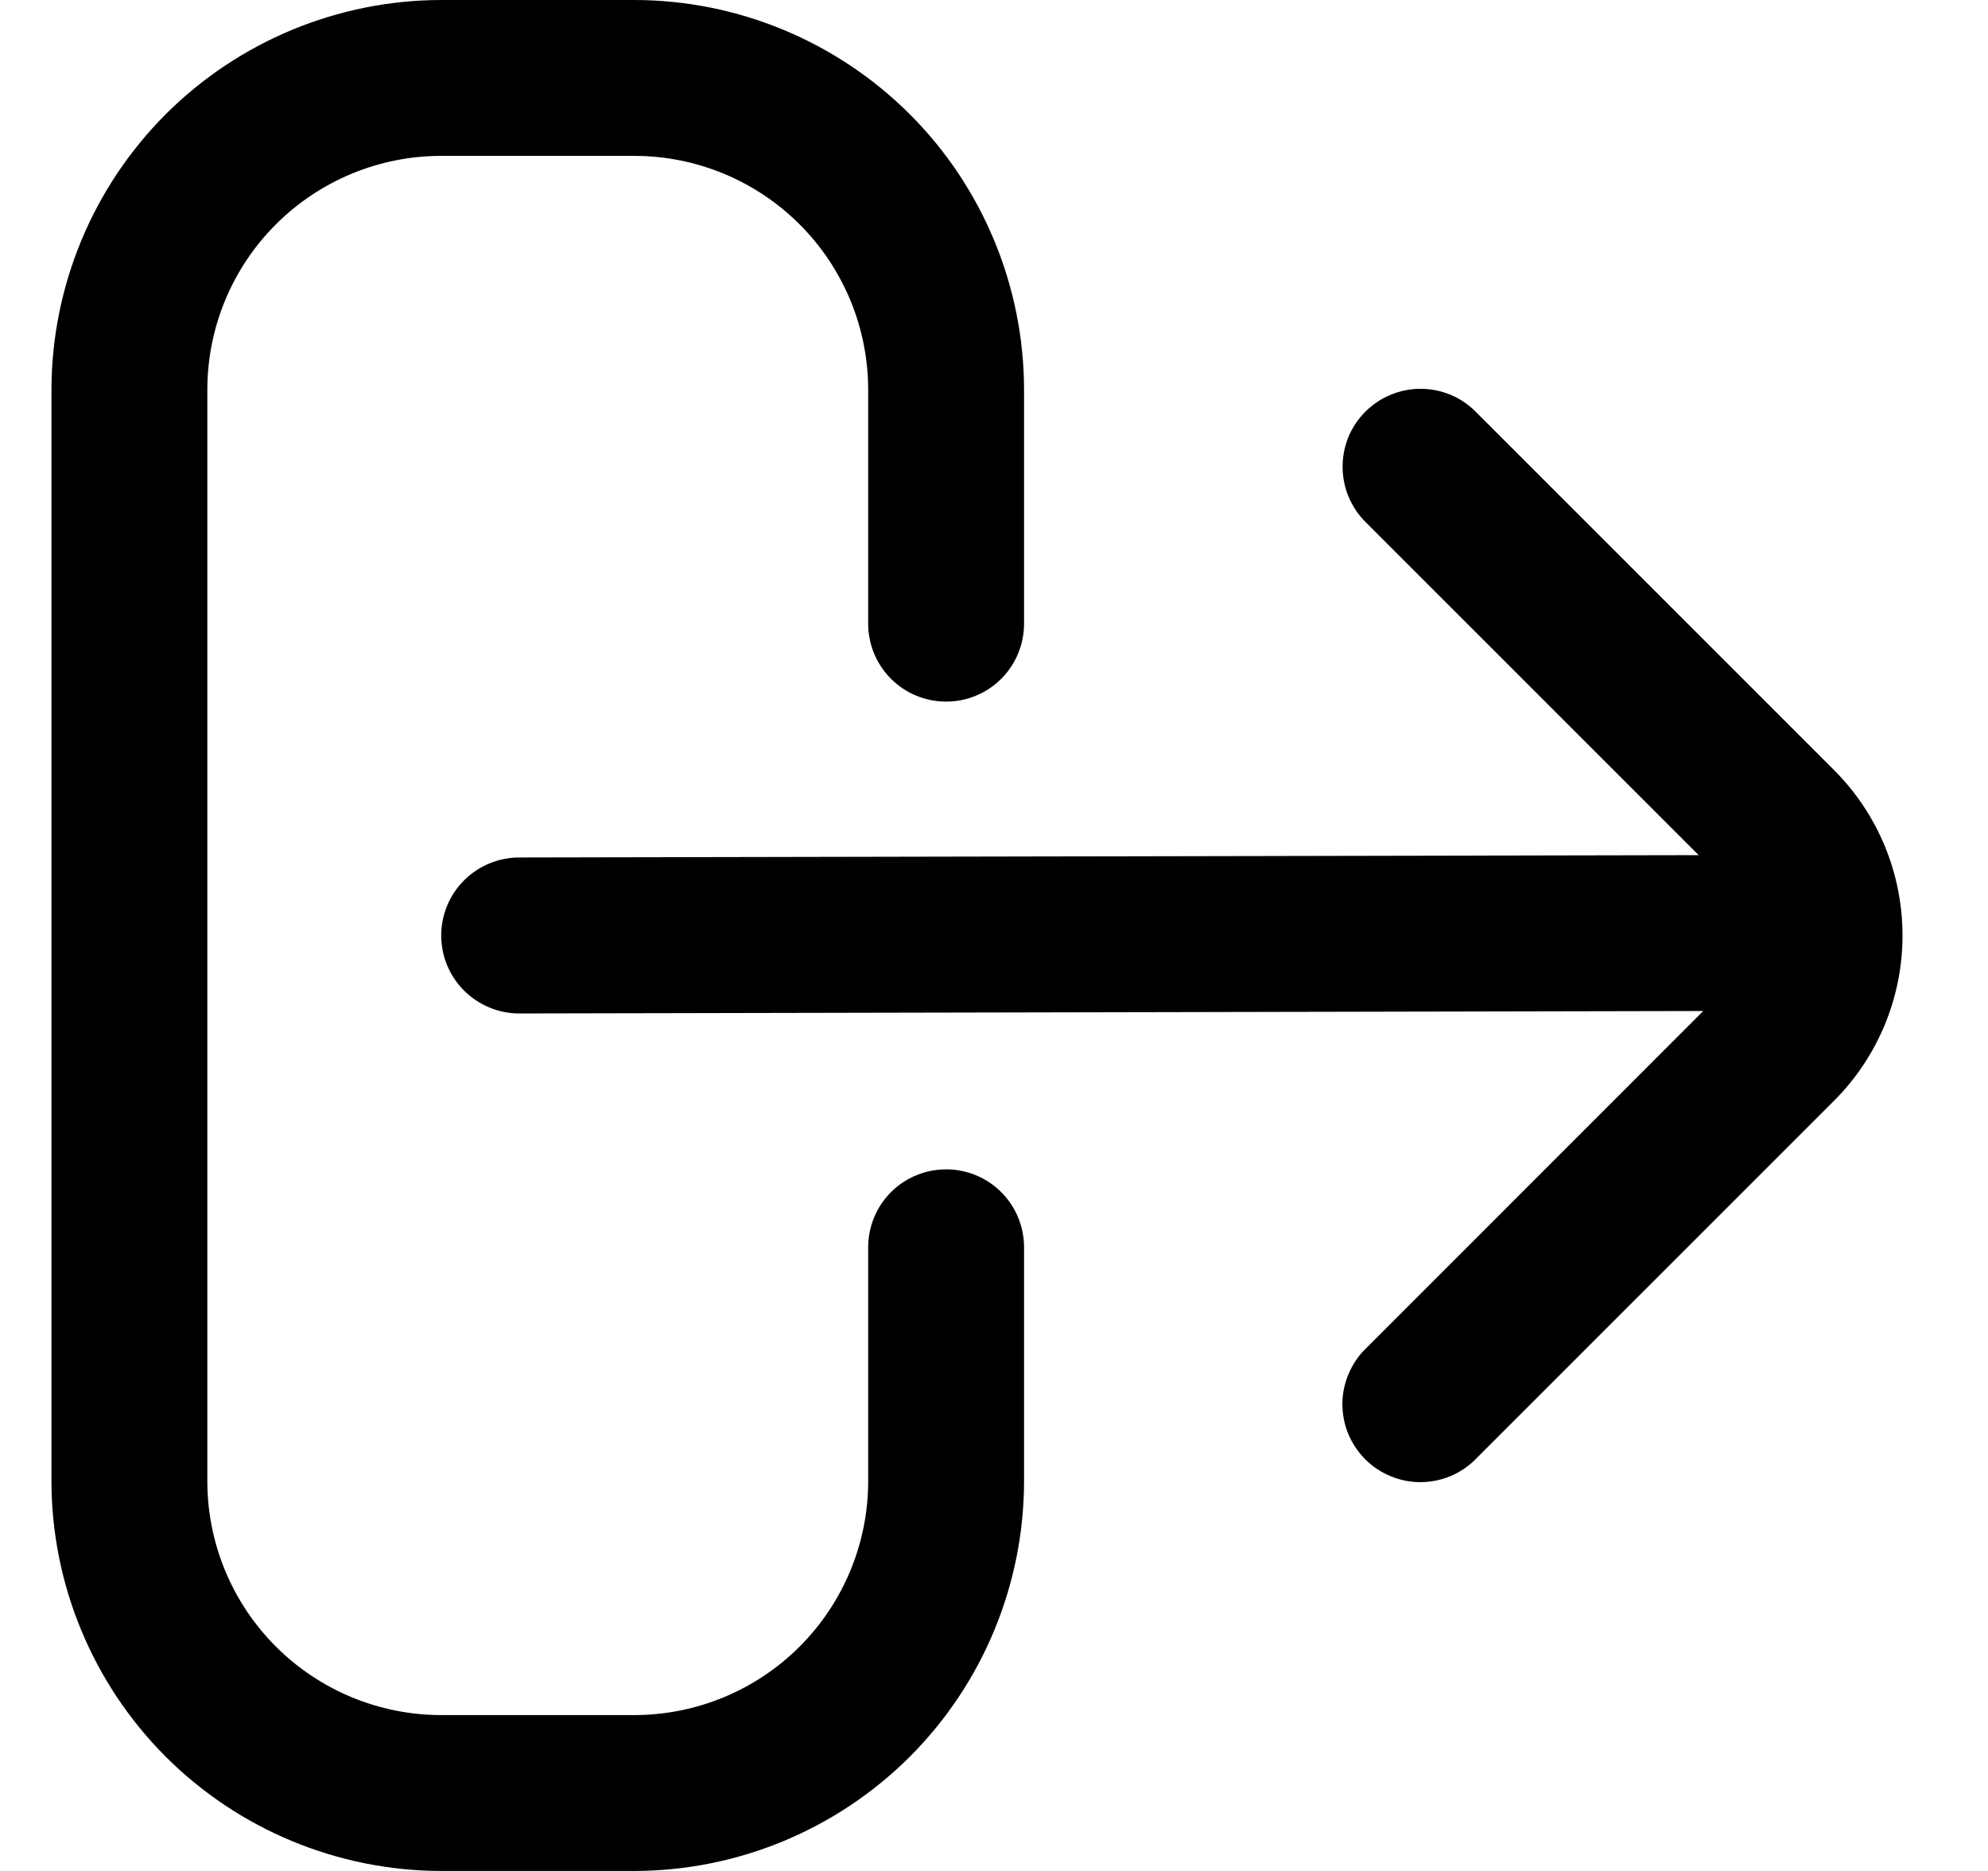 <svg width="17" height="16" viewBox="0 0 17 16" fill="none" xmlns="http://www.w3.org/2000/svg">
<g clip-path="url(#clip0_1558_5106)">
<path d="M8.091 10C7.914 10 7.744 10.07 7.619 10.195C7.494 10.32 7.424 10.49 7.424 10.667V12.667C7.424 13.197 7.213 13.706 6.838 14.081C6.463 14.456 5.954 14.667 5.424 14.667H3.773C3.243 14.667 2.734 14.456 2.359 14.081C1.984 13.706 1.773 13.197 1.773 12.667V3.333C1.773 2.803 1.984 2.294 2.359 1.919C2.734 1.544 3.243 1.333 3.773 1.333H5.424C5.954 1.333 6.463 1.544 6.838 1.919C7.213 2.294 7.424 2.803 7.424 3.333V5.333C7.424 5.51 7.494 5.68 7.619 5.805C7.744 5.93 7.914 6 8.091 6C8.267 6 8.437 5.93 8.562 5.805C8.687 5.68 8.757 5.51 8.757 5.333V3.333C8.756 2.45 8.405 1.602 7.78 0.977C7.155 0.353 6.308 0.001 5.424 0H3.773C2.89 0.001 2.042 0.353 1.417 0.977C0.793 1.602 0.441 2.45 0.44 3.333L0.44 12.667C0.441 13.55 0.793 14.398 1.417 15.023C2.042 15.647 2.89 15.999 3.773 16H5.424C6.308 15.999 7.155 15.647 7.78 15.023C8.405 14.398 8.756 13.55 8.757 12.667V10.667C8.757 10.49 8.687 10.32 8.562 10.195C8.437 10.07 8.267 10 8.091 10Z" fill="black"/>
<path d="M15.684 6.586L12.627 3.529C12.566 3.465 12.492 3.414 12.411 3.379C12.329 3.344 12.242 3.326 12.153 3.325C12.065 3.324 11.977 3.341 11.895 3.375C11.813 3.408 11.739 3.458 11.676 3.52C11.613 3.583 11.564 3.657 11.53 3.739C11.497 3.821 11.48 3.909 11.481 3.998C11.482 4.086 11.5 4.174 11.535 4.255C11.57 4.336 11.621 4.41 11.684 4.471L14.526 7.313L4.44 7.333C4.263 7.333 4.093 7.404 3.968 7.529C3.843 7.654 3.773 7.823 3.773 8C3.773 8.177 3.843 8.346 3.968 8.471C4.093 8.596 4.263 8.667 4.44 8.667L14.565 8.646L11.683 11.529C11.619 11.59 11.569 11.664 11.534 11.745C11.499 11.826 11.48 11.914 11.479 12.002C11.479 12.091 11.495 12.179 11.529 12.261C11.563 12.343 11.612 12.417 11.675 12.48C11.737 12.542 11.812 12.592 11.894 12.625C11.976 12.659 12.063 12.676 12.152 12.675C12.24 12.674 12.328 12.656 12.409 12.621C12.491 12.586 12.564 12.535 12.626 12.471L15.683 9.414C16.058 9.039 16.269 8.531 16.269 8C16.269 7.47 16.059 6.961 15.684 6.586Z" fill="black"/>
</g>
<defs>
<clipPath id="clip0_1558_5106">
<rect width="16" height="16" fill="white" transform="translate(0.44)"/>
</clipPath>
</defs>
</svg>
